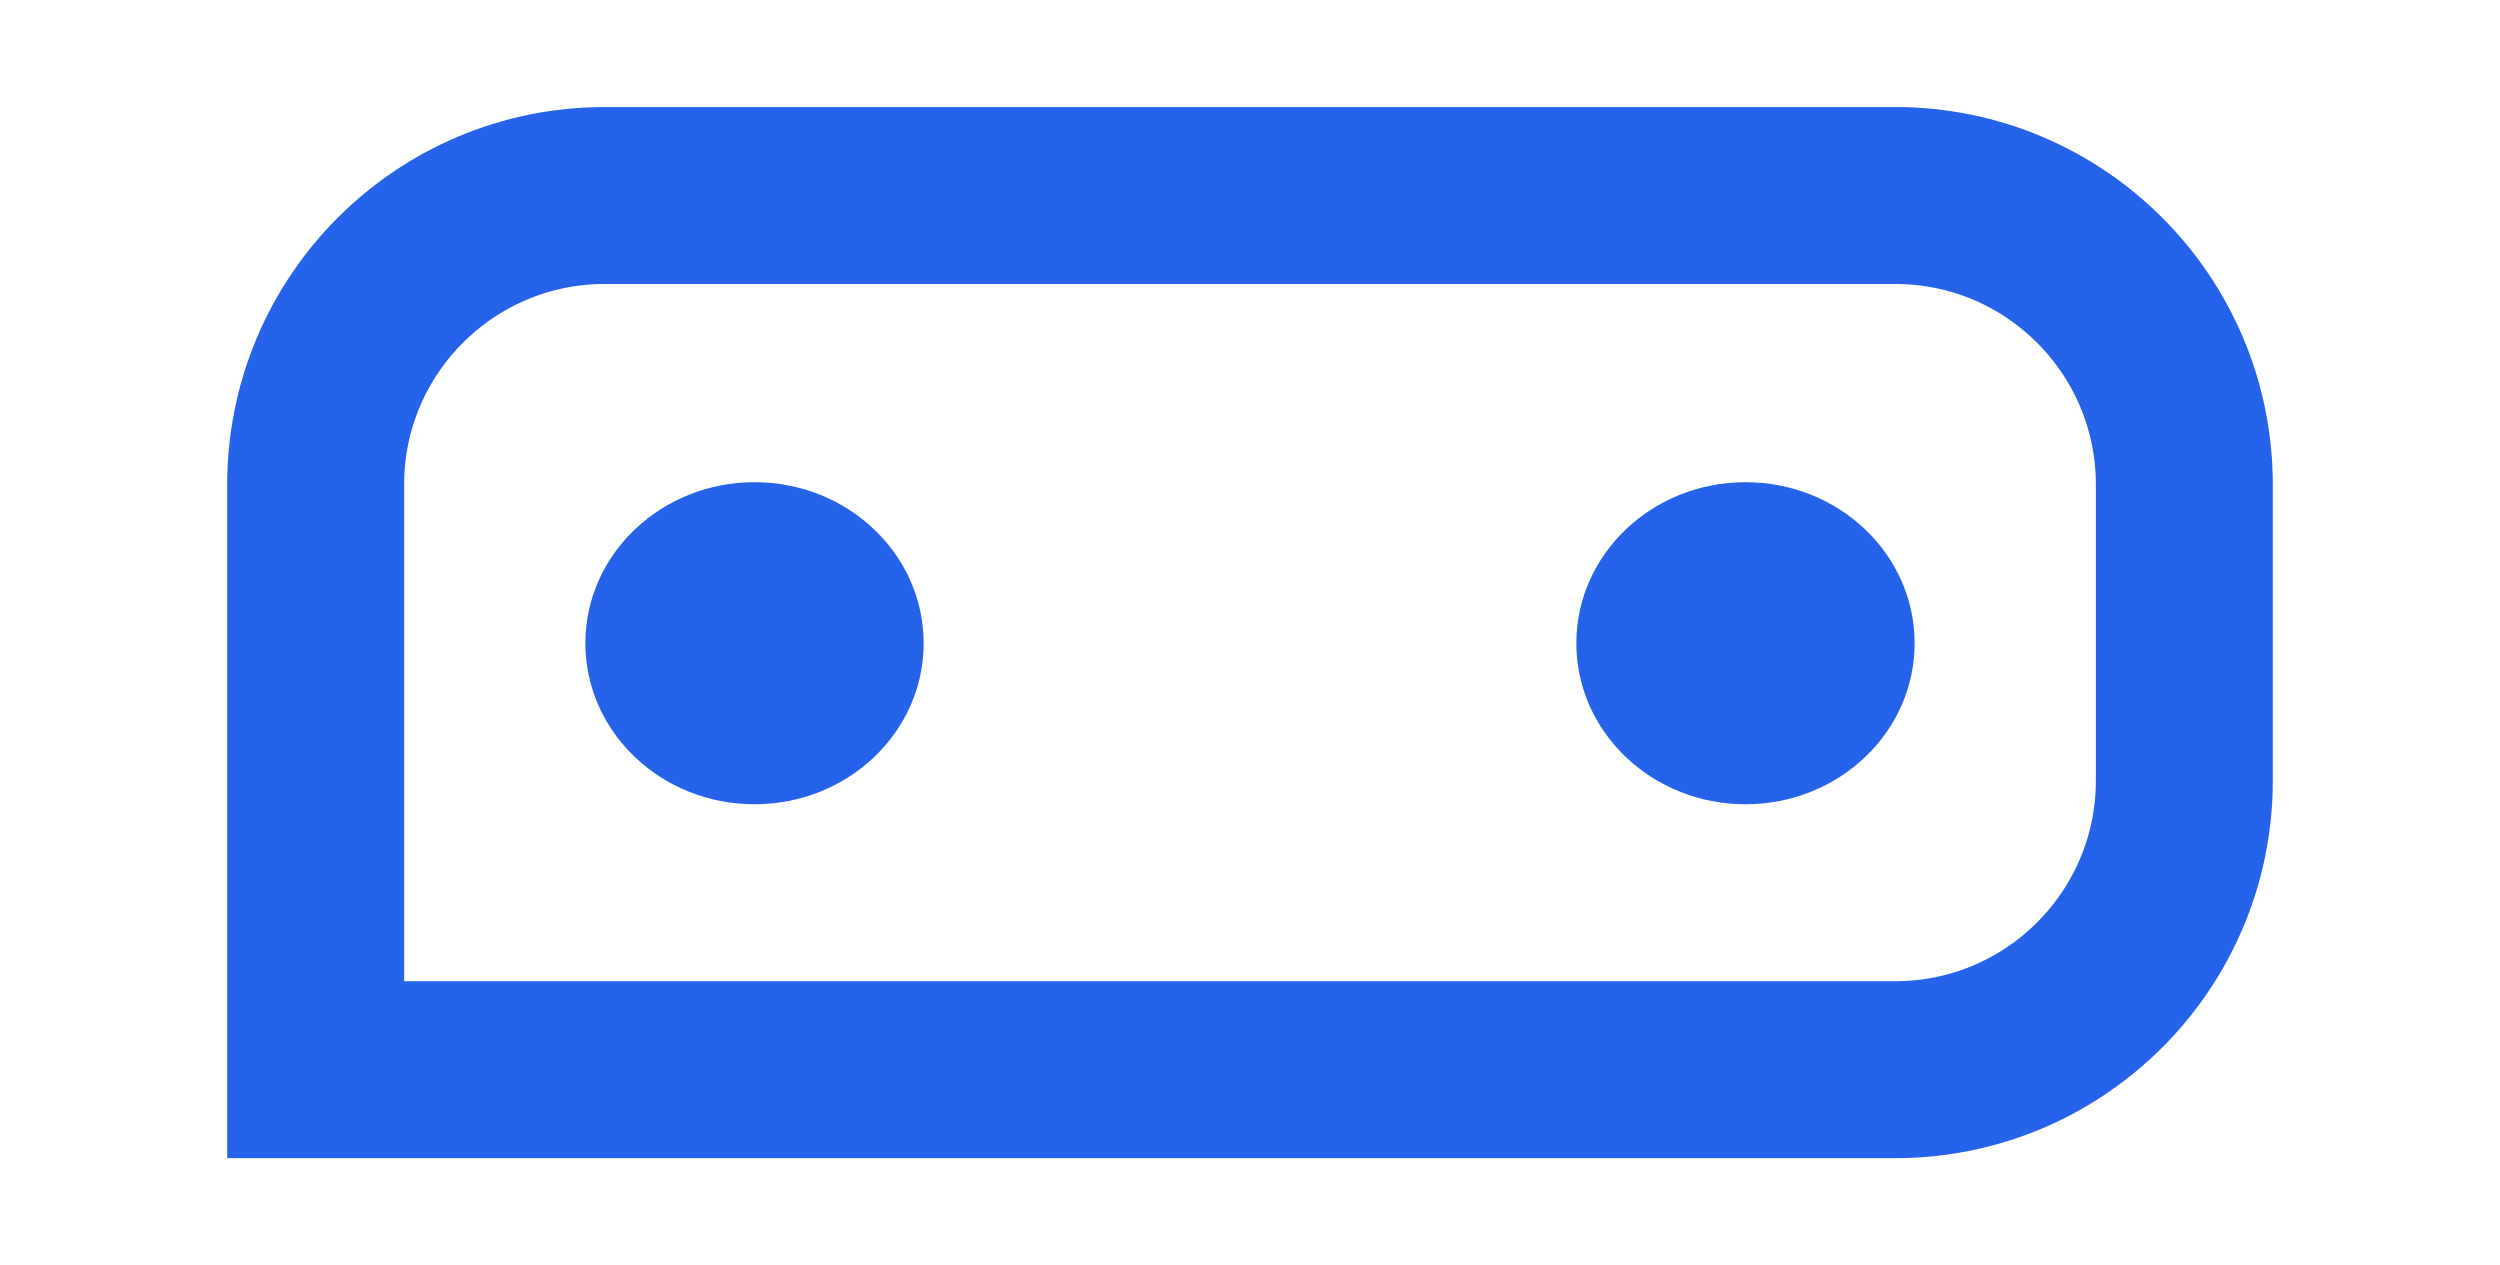<?xml version="1.0" encoding="UTF-8"?><svg id="Layer_1" xmlns="http://www.w3.org/2000/svg" viewBox="0 0 986 499"><defs><style>.cls-1{fill:#2563eb;stroke-width:0px;}.cls-2{fill:none;stroke:#2563eb;stroke-miterlimit:10;stroke-width:69.79px;}</style></defs><path class="cls-2" d="M238.5,77.11h509c62.92,0,114,51.08,114,114v116.77c0,62.92-51.08,114-114,114H124.5v-230.77c0-62.92,51.08-114,114-114Z"/><ellipse class="cls-1" cx="297.58" cy="253.69" rx="66.71" ry="63.51"/><ellipse class="cls-1" cx="688.42" cy="253.69" rx="66.71" ry="63.51"/></svg>